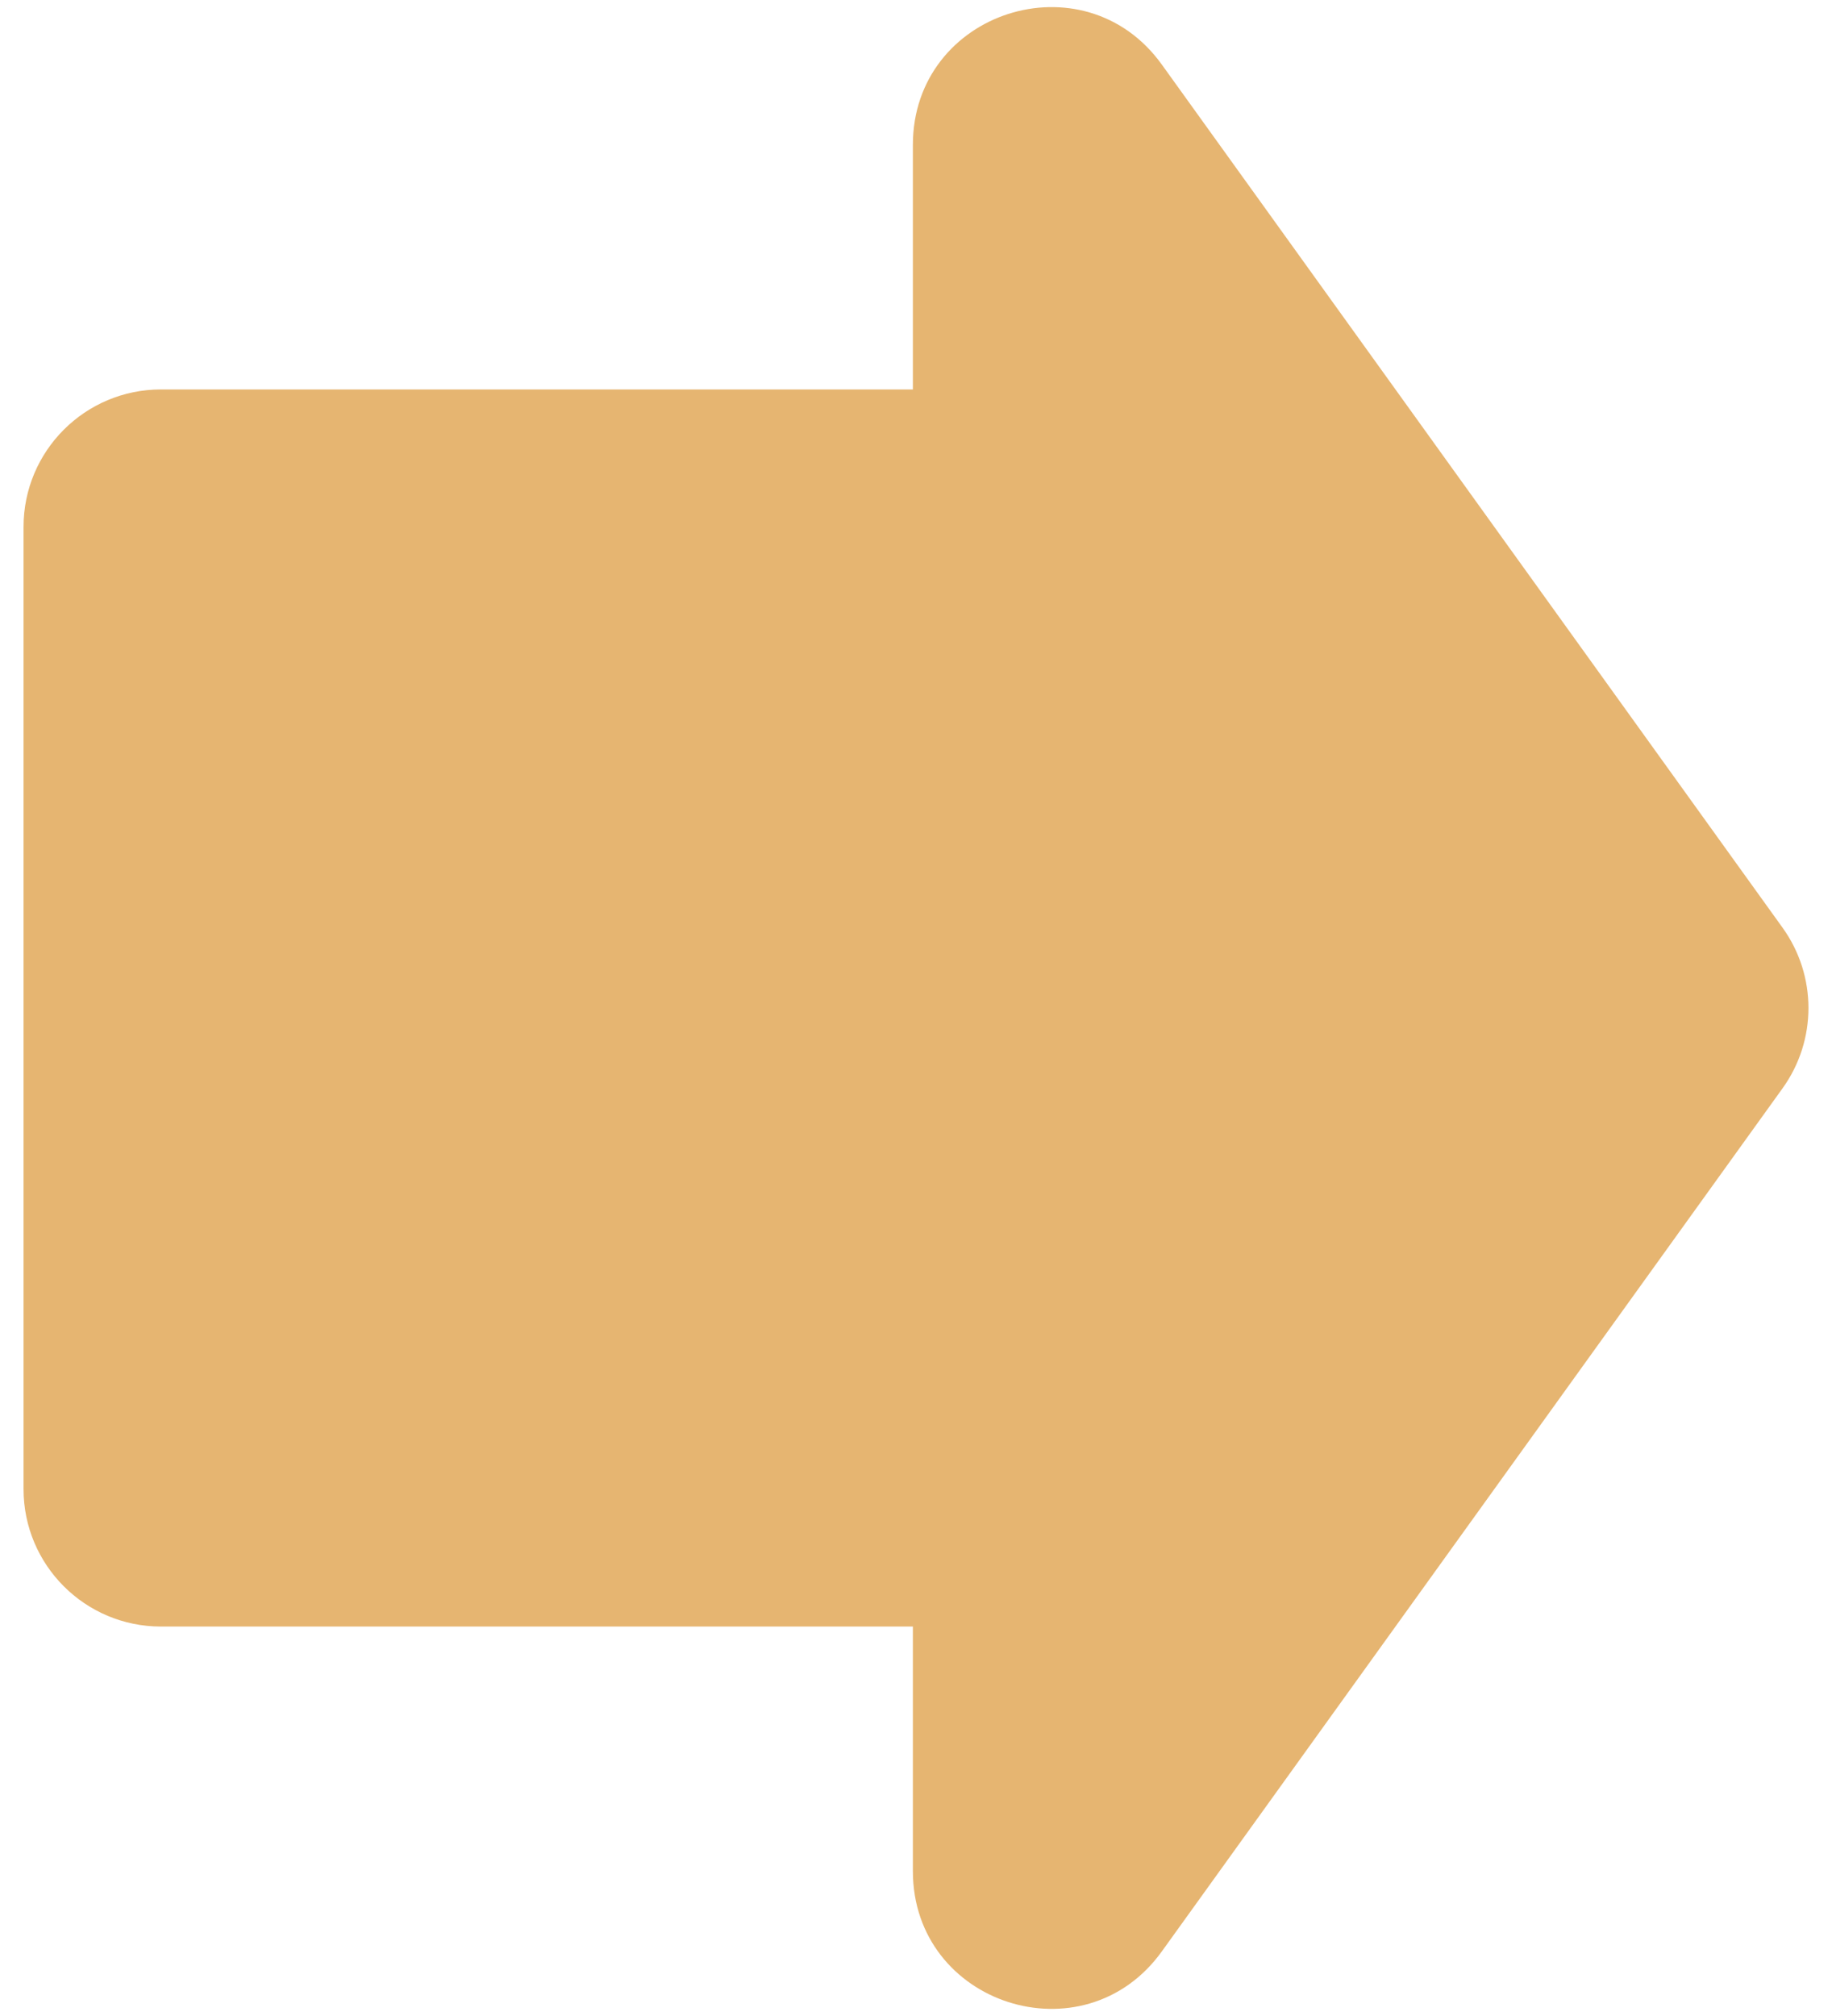 <svg width="40" height="44" viewBox="0 0 40 44" fill="none" xmlns="http://www.w3.org/2000/svg">
<path fill-rule="evenodd" clip-rule="evenodd" d="M38.921 23.752C39.674 22.705 39.674 21.295 38.921 20.248L25.367 1.409C23.666 -0.956 19.932 0.247 19.932 3.161V8.5H3.514C1.857 8.5 0.514 9.843 0.514 11.5V32.5C0.514 34.157 1.857 35.5 3.514 35.5H19.932V40.839C19.932 43.752 23.666 44.956 25.367 42.591L38.921 23.752Z" fill="#E6B571"/>
</svg>
